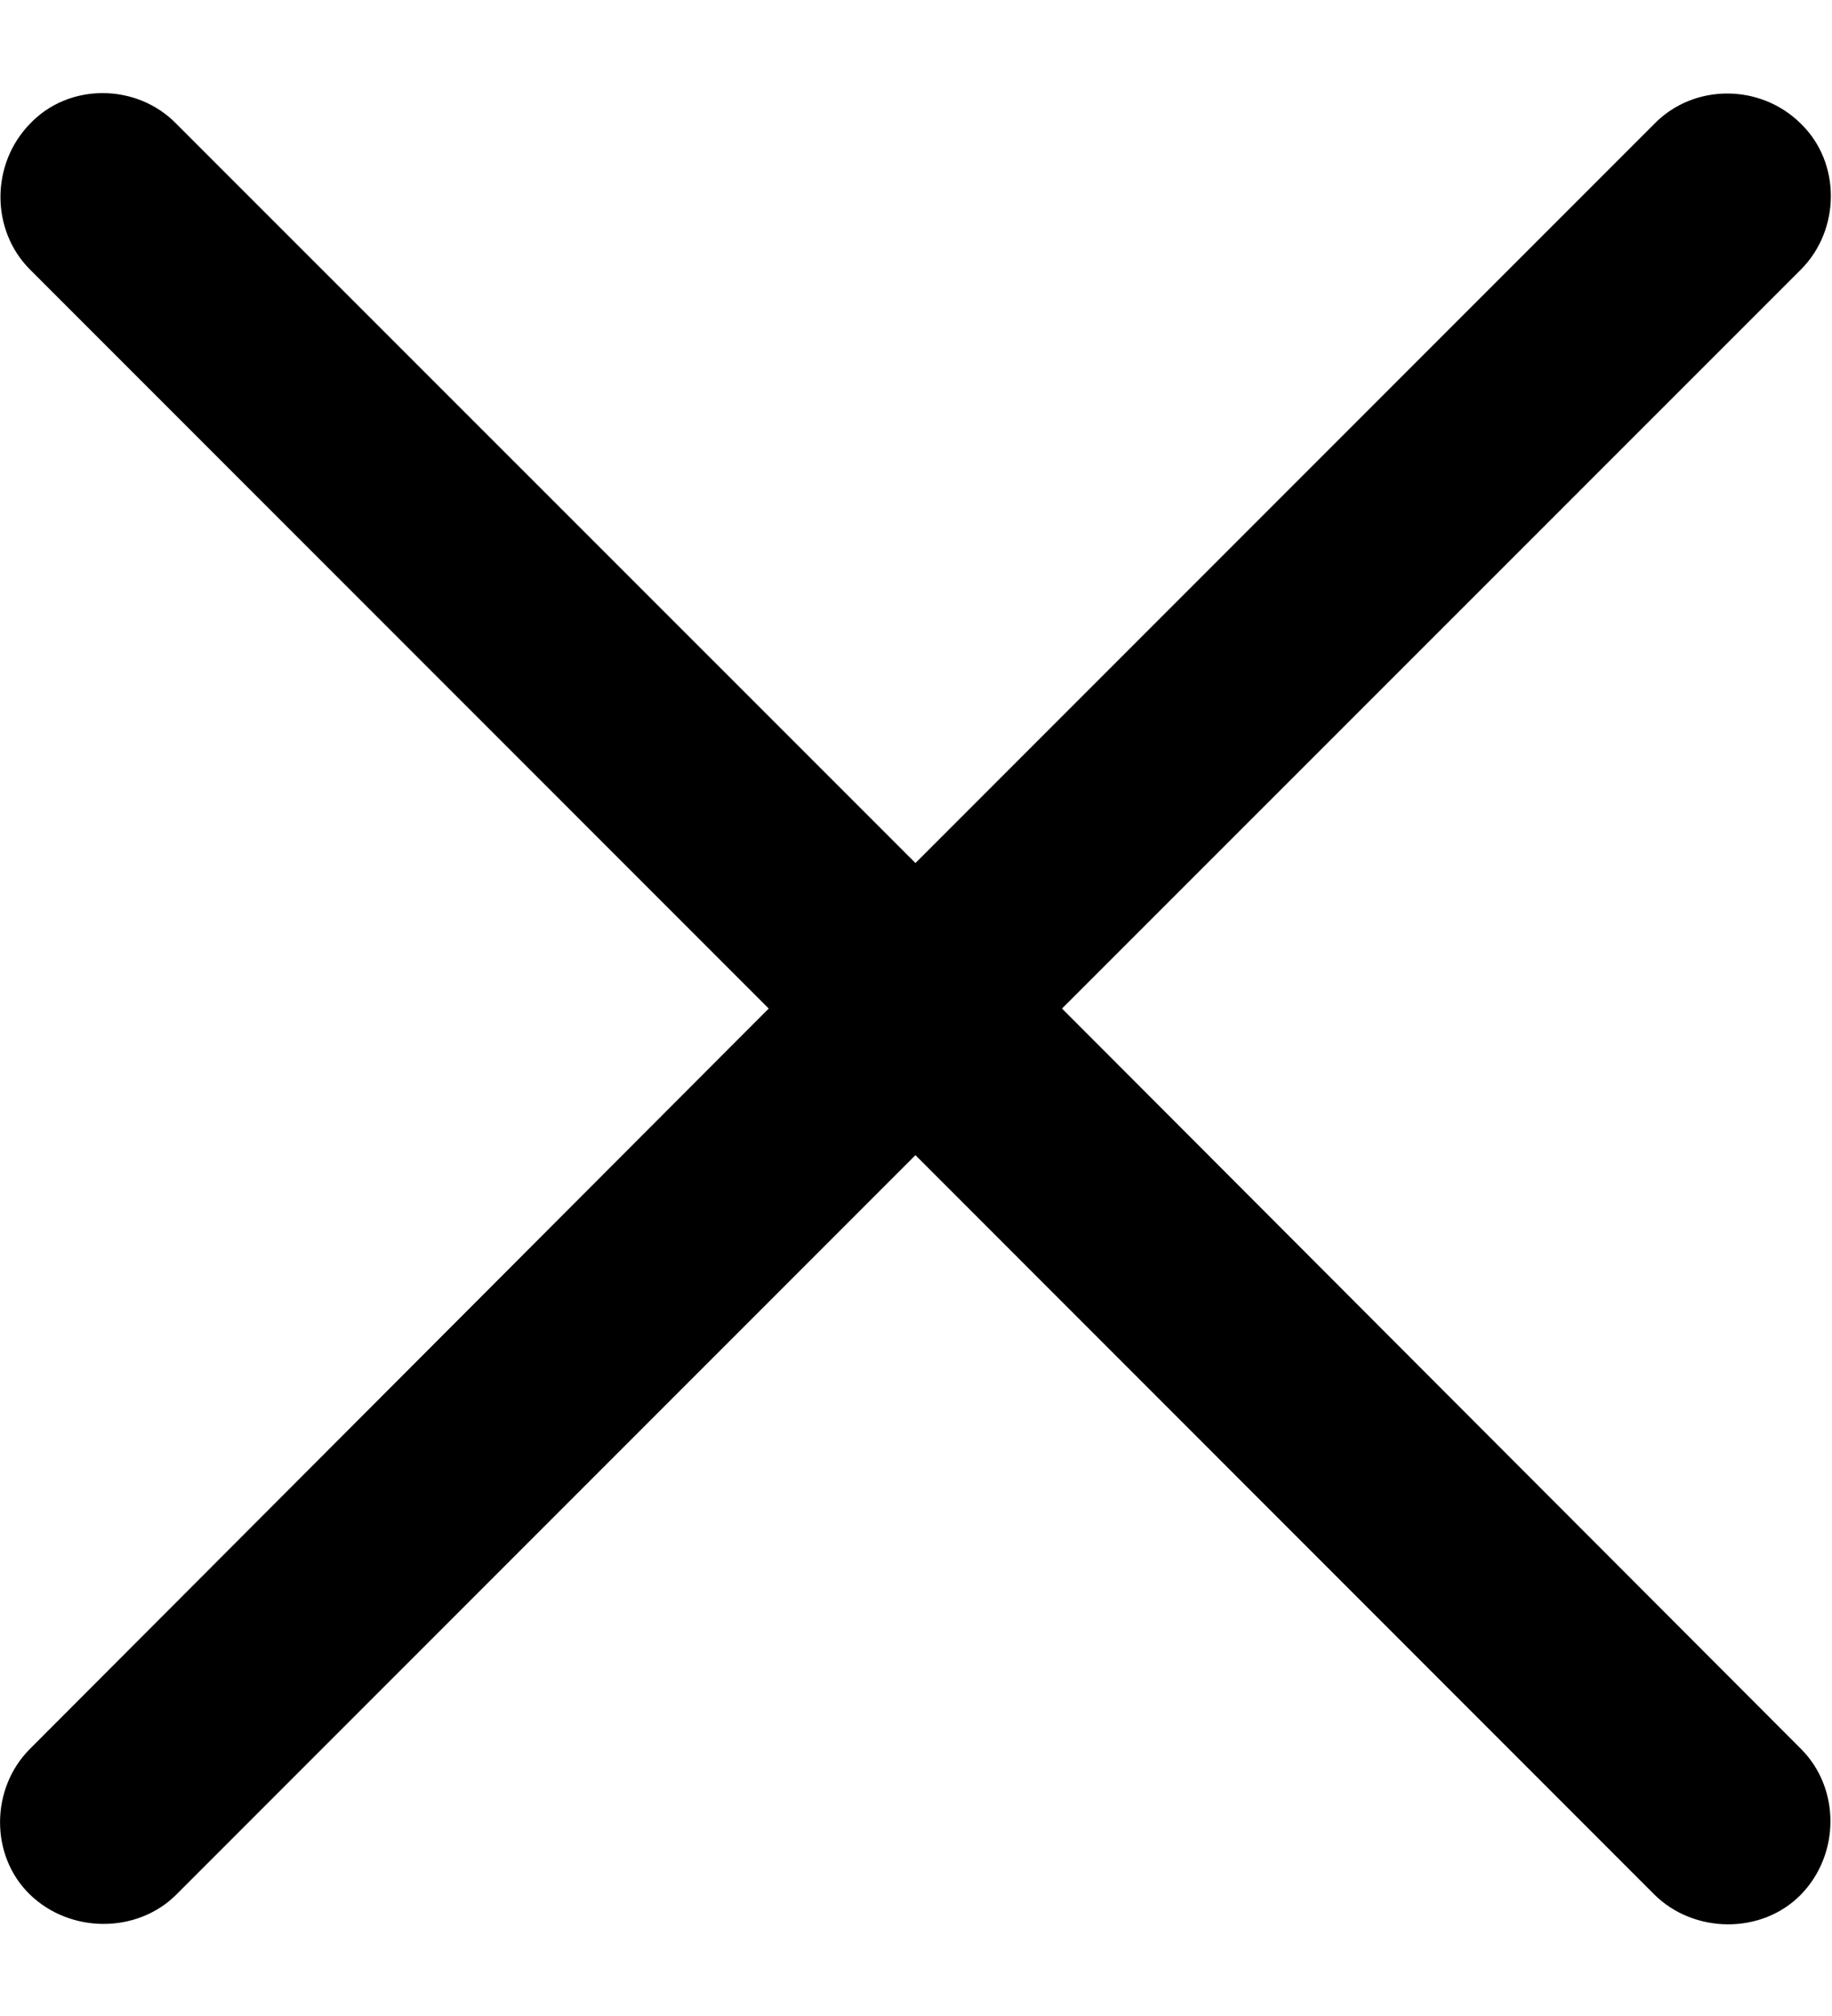 <svg xmlns="http://www.w3.org/2000/svg" width="10" height="11" viewBox="0 0 10 11" fill="#000">
<g clip-path="url(#clip0_588_2169)">
<path d="M0.163 10.337C0.384 10.551 0.749 10.551 0.963 10.337L4.997 6.303L9.03 10.337C9.245 10.551 9.616 10.557 9.831 10.337C10.045 10.116 10.045 9.757 9.831 9.543L5.797 5.503L9.831 1.47C10.045 1.255 10.051 0.89 9.831 0.676C9.61 0.455 9.245 0.455 9.03 0.676L4.997 4.709L0.963 0.676C0.749 0.455 0.377 0.449 0.163 0.676C-0.051 0.896 -0.051 1.255 0.163 1.47L4.196 5.503L0.163 9.543C-0.051 9.757 -0.057 10.123 0.163 10.337Z" />
</g>
<defs>
<clipPath id="clip0_588_2169">
<rect width="9.994" height="10" transform="translate(0 0.5)"/>
</clipPath>
</defs>
</svg>